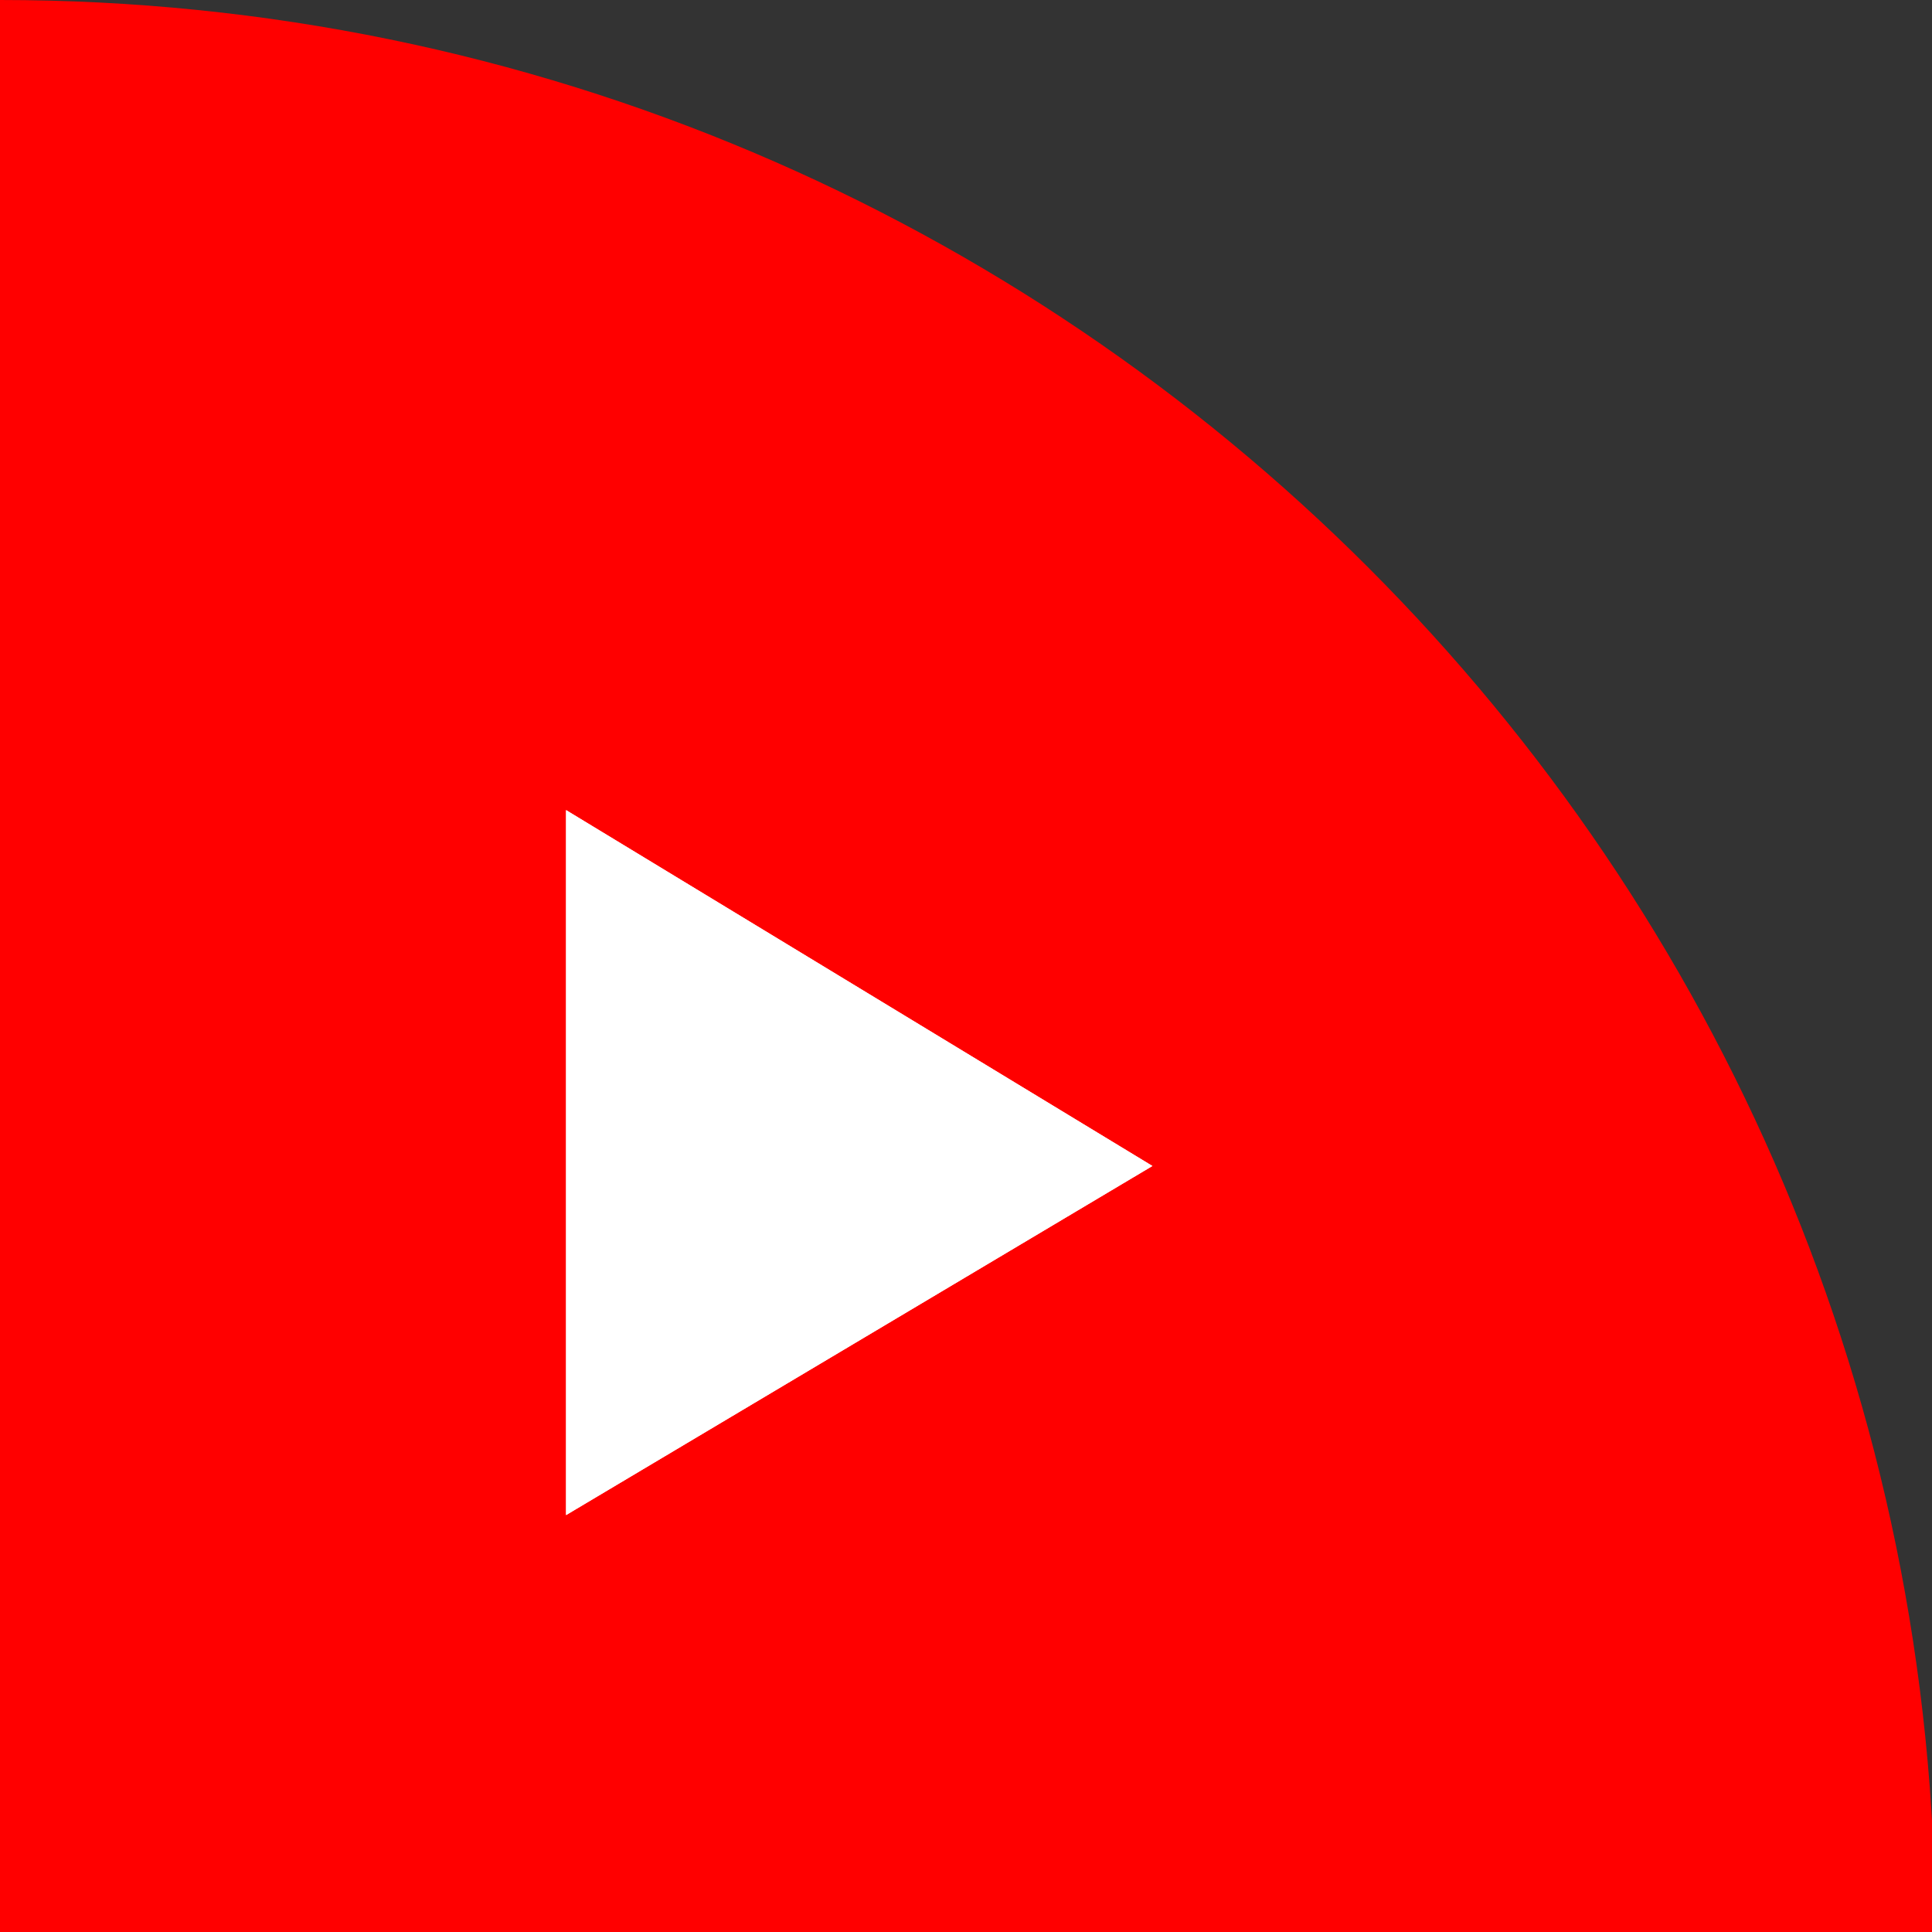 <svg xmlns="http://www.w3.org/2000/svg" xmlns:xlink="http://www.w3.org/1999/xlink" version="1.1" style="" xml:space="preserve" width="57" height="57"><rect width="100%" height="100%" fill="#333333" stroke="none"/><rect id="backgroundrect" width="100%" height="100%" x="0" y="0" fill="none" stroke="none"/>
<style type="text/css">
	.st0{fill:#FFFFFF;stroke:#3B75B9;stroke-width:0.953;stroke-miterlimit:10;}
	.st1{fill:#3B75B9;}
	.st2{fill:#3C74B9;}
	.st3{fill:#FFFFFF;}
	.st4{fill:#FFFFFF;stroke:#3EAEA0;stroke-width:0.953;stroke-miterlimit:10;}
	.st5{fill:#3EAEA0;}
	.st6{fill:#E84B26;}
	.st7{fill:none;stroke:#FFFFFF;stroke-width:2;stroke-linecap:round;stroke-miterlimit:10;}
	.st8{fill:url(#SVGID_1_);}
	.st9{fill:#FA491A;}
	.st10{fill:#0076C7;}
	.st11{clip-path:url(#SVGID_3_);fill:#FF0000;}
	.st12{fill:#FF0000;}
	.st13{clip-path:url(#SVGID_5_);fill:#FF0000;}
	.st14{fill:#FFFFFF;stroke:#FF0000;stroke-miterlimit:10;}
</style>



<g class="currentLayer" style=""><title>Layer 1</title><path class="st12" d="M-3.8146972514141453e-7,-7.629394538355427e-7 v57.1 h57.1 C57.1,25.6 31.5,-7.629394538355427e-7 -3.8146972514141453e-7,-7.629394538355427e-7 z" id="svg_1"/><polygon class="st3" points="34,34.4 16.7,44.7 16.7,23.9 " id="svg_2"/><polygon class="st3" points="34,34.4 16.7,44.7 16.7,23.9 " id="svg_3"/></g></svg>
